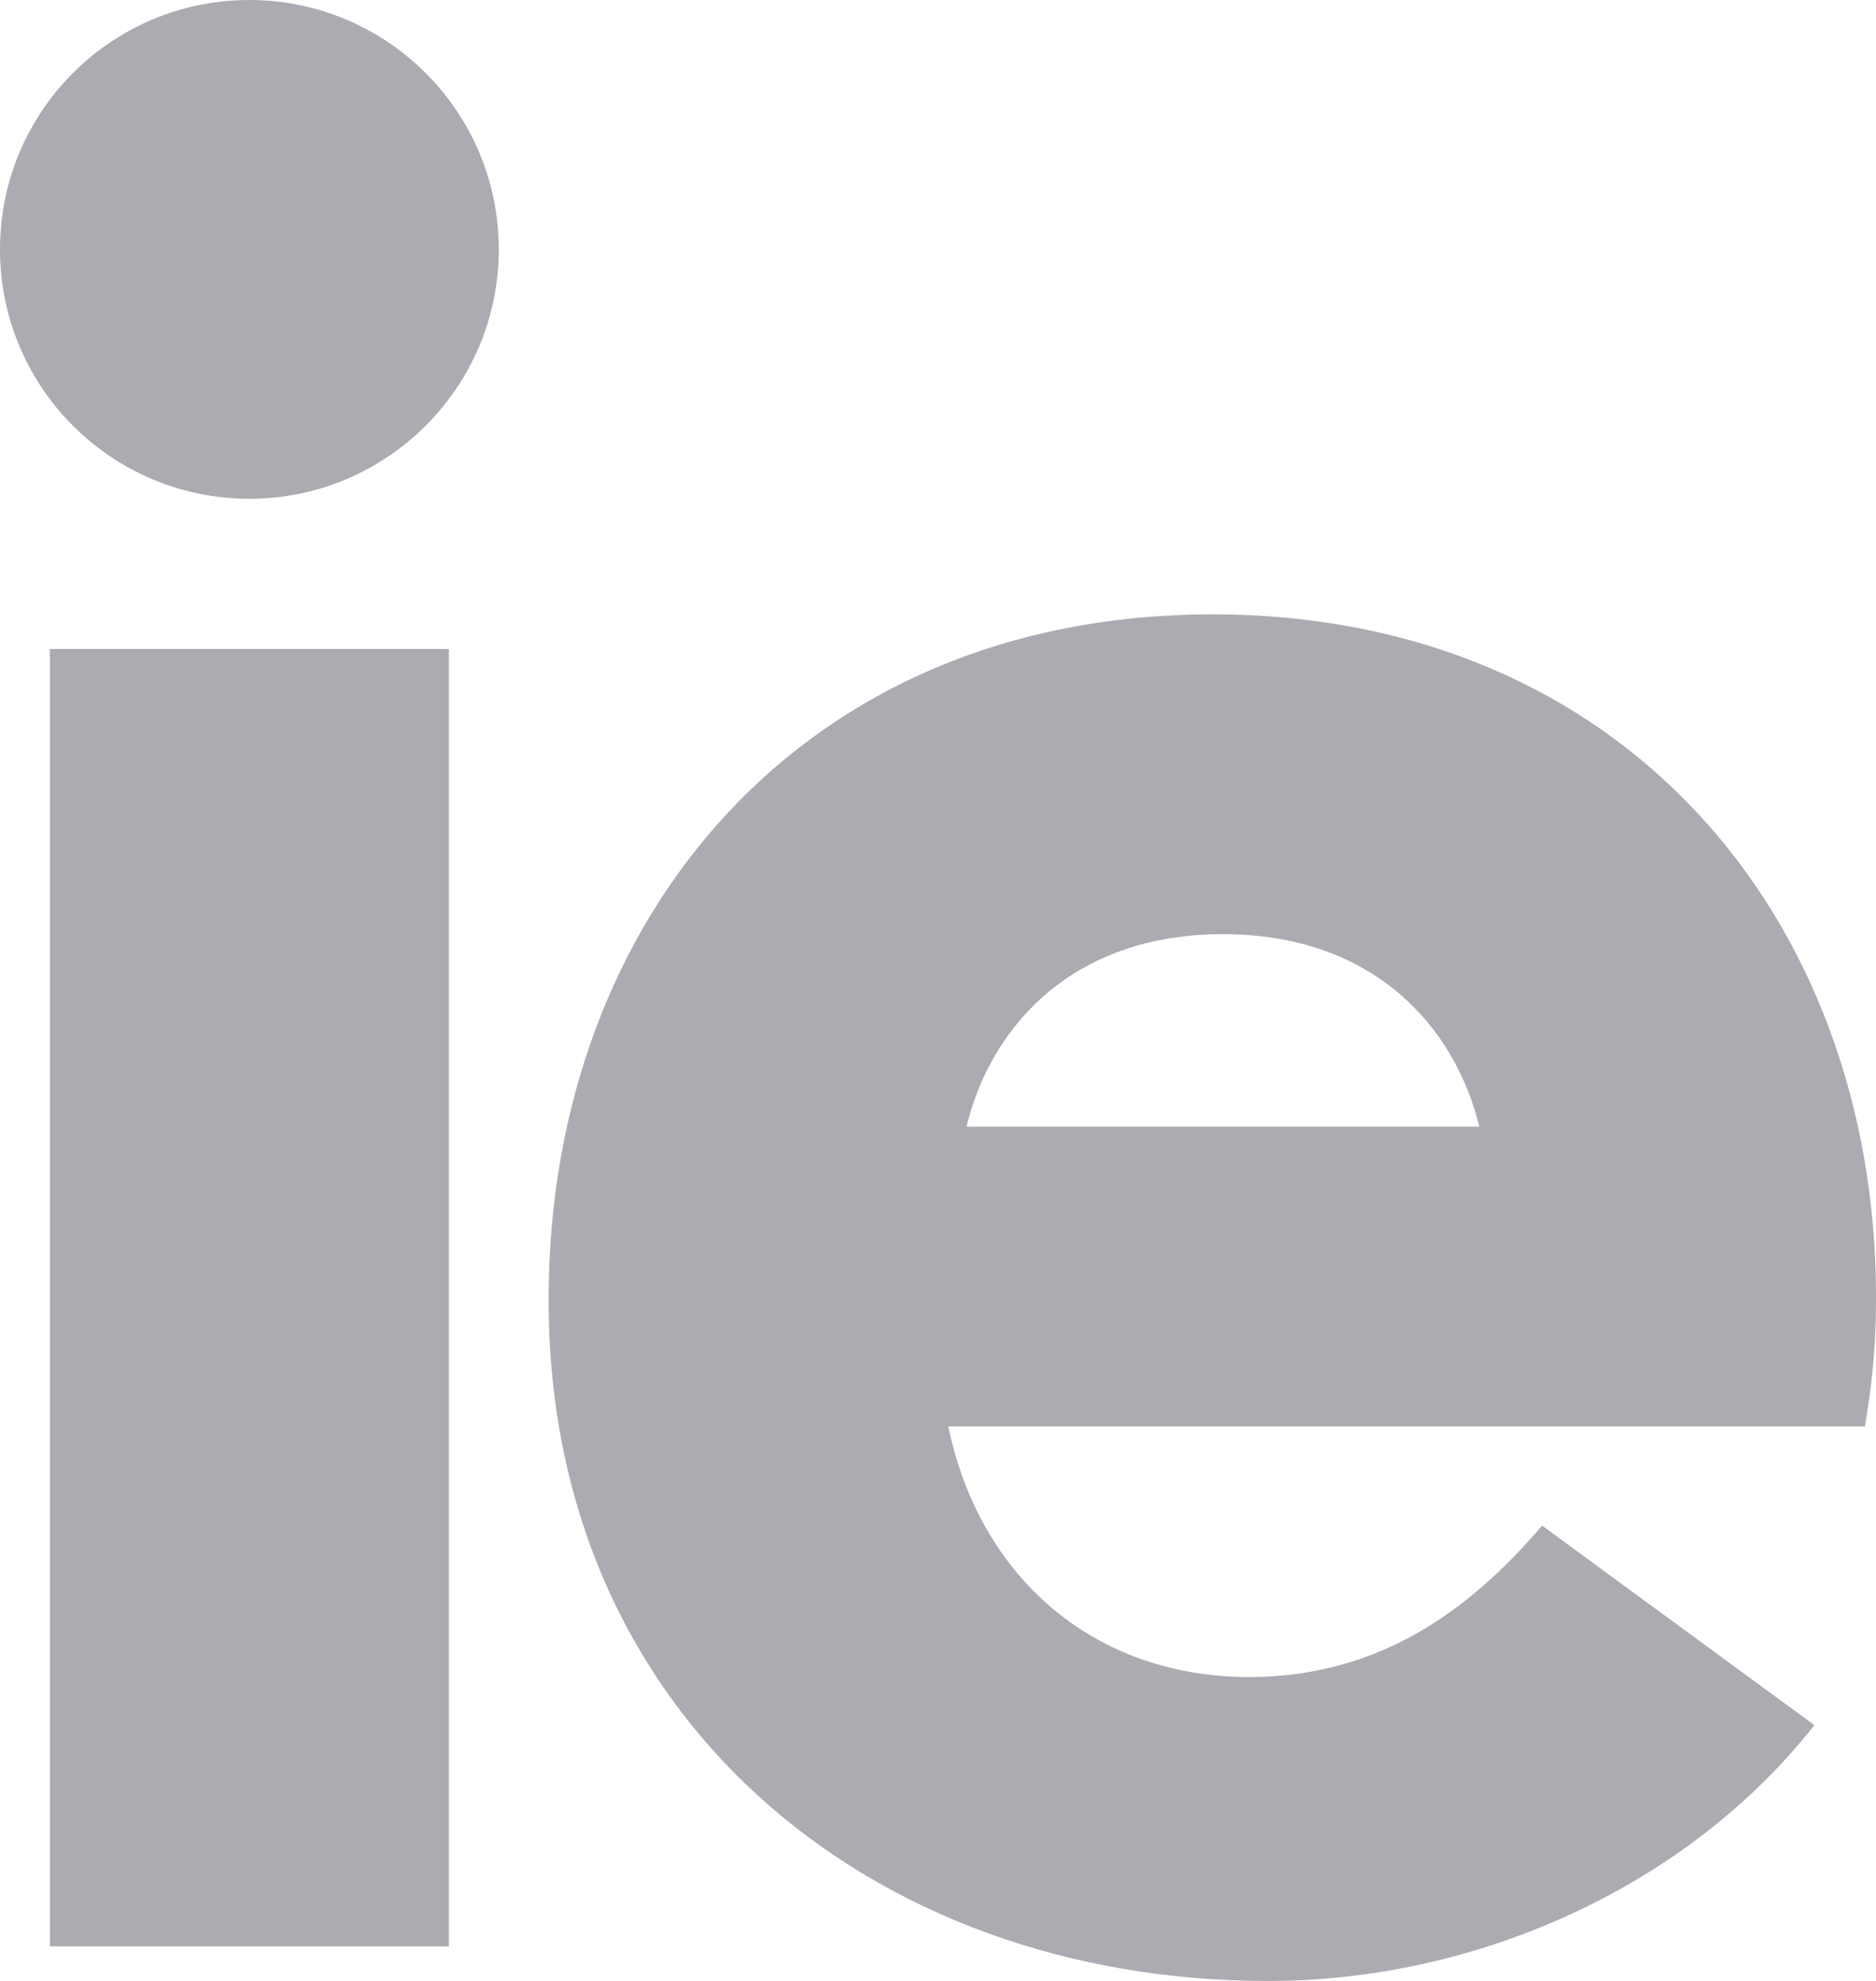<?xml version="1.0" encoding="utf-8"?>
<!-- Generator: Adobe Illustrator 25.4.0, SVG Export Plug-In . SVG Version: 6.00 Build 0)  -->
<svg version="1.1"
	 id="svg2" inkscape:version="0.91 r13725" sodipodi:docname="logo.svg" xmlns:cc="http://creativecommons.org/ns#" xmlns:dc="http://purl.org/dc/elements/1.1/" xmlns:inkscape="http://www.inkscape.org/namespaces/inkscape" xmlns:rdf="http://www.w3.org/1999/02/22-rdf-syntax-ns#" xmlns:sodipodi="http://sodipodi.sourceforge.net/DTD/sodipodi-0.dtd" xmlns:svg="http://www.w3.org/2000/svg"
	 xmlns="http://www.w3.org/2000/svg" xmlns:xlink="http://www.w3.org/1999/xlink" x="0px" y="0px" viewBox="0 0 319.7 337.6"
	 style="enable-background:new 0 0 319.7 337.6;" xml:space="preserve">
<style type="text/css">
	.st0{fill-rule:evenodd;clip-rule:evenodd;fill:#AAACB1;}
</style>
<sodipodi:namedview  bordercolor="#666666" borderopacity="1" fit-margin-bottom="0" fit-margin-left="0" fit-margin-right="0" fit-margin-top="0" gridtolerance="10" guidetolerance="10" id="namedview41" inkscape:current-layer="svg2" inkscape:cx="113.7648" inkscape:cy="124.5702" inkscape:pageopacity="0" inkscape:pageshadow="2" inkscape:window-height="757" inkscape:window-maximized="1" inkscape:window-width="1440" inkscape:window-x="0" inkscape:window-y="1" inkscape:zoom="0.91716779" objecttolerance="10" pagecolor="#ffffff" showgrid="false">
	</sodipodi:namedview>
<desc  id="desc6">Created with Sketch.</desc>
<g>
	<path id="Fill-27" inkscape:connector-curvature="0" class="st0" d="M42.5,0C65.9,0,85,19,85,42.5S65.9,85,42.5,85
		C19,85,0,66,0,42.5S19,0,42.5,0"/>
	<polygon id="Fill-28" class="st0" points="8.5,110.6 8.5,331.7 76.5,331.7 76.5,110.6 	"/>
	<path id="Fill-29" inkscape:connector-curvature="0" class="st0" d="M208.4,192h-43.7c4.2-17.2,18.2-32.8,43.7-32.8
		s39.5,15.6,43.7,32.8H208.4z M319.7,221.8l0-1.2c-0.2-64.1-43.1-115.9-113.1-115.9c-70,0-112.8,51.9-113.1,115.9l0,1.2
		c0,70.4,54.5,115.8,122.6,115.8c35.4,0,71.3-15.9,93.1-43.6l-46.4-34c-12.2,14.3-27.7,25.8-49.9,25.8c-26.3,0-45.9-16.8-51.3-42.7
		h156.2C319,236.3,319.7,229.2,319.7,221.8L319.7,221.8L319.7,221.8z"/>
</g>
</svg>
